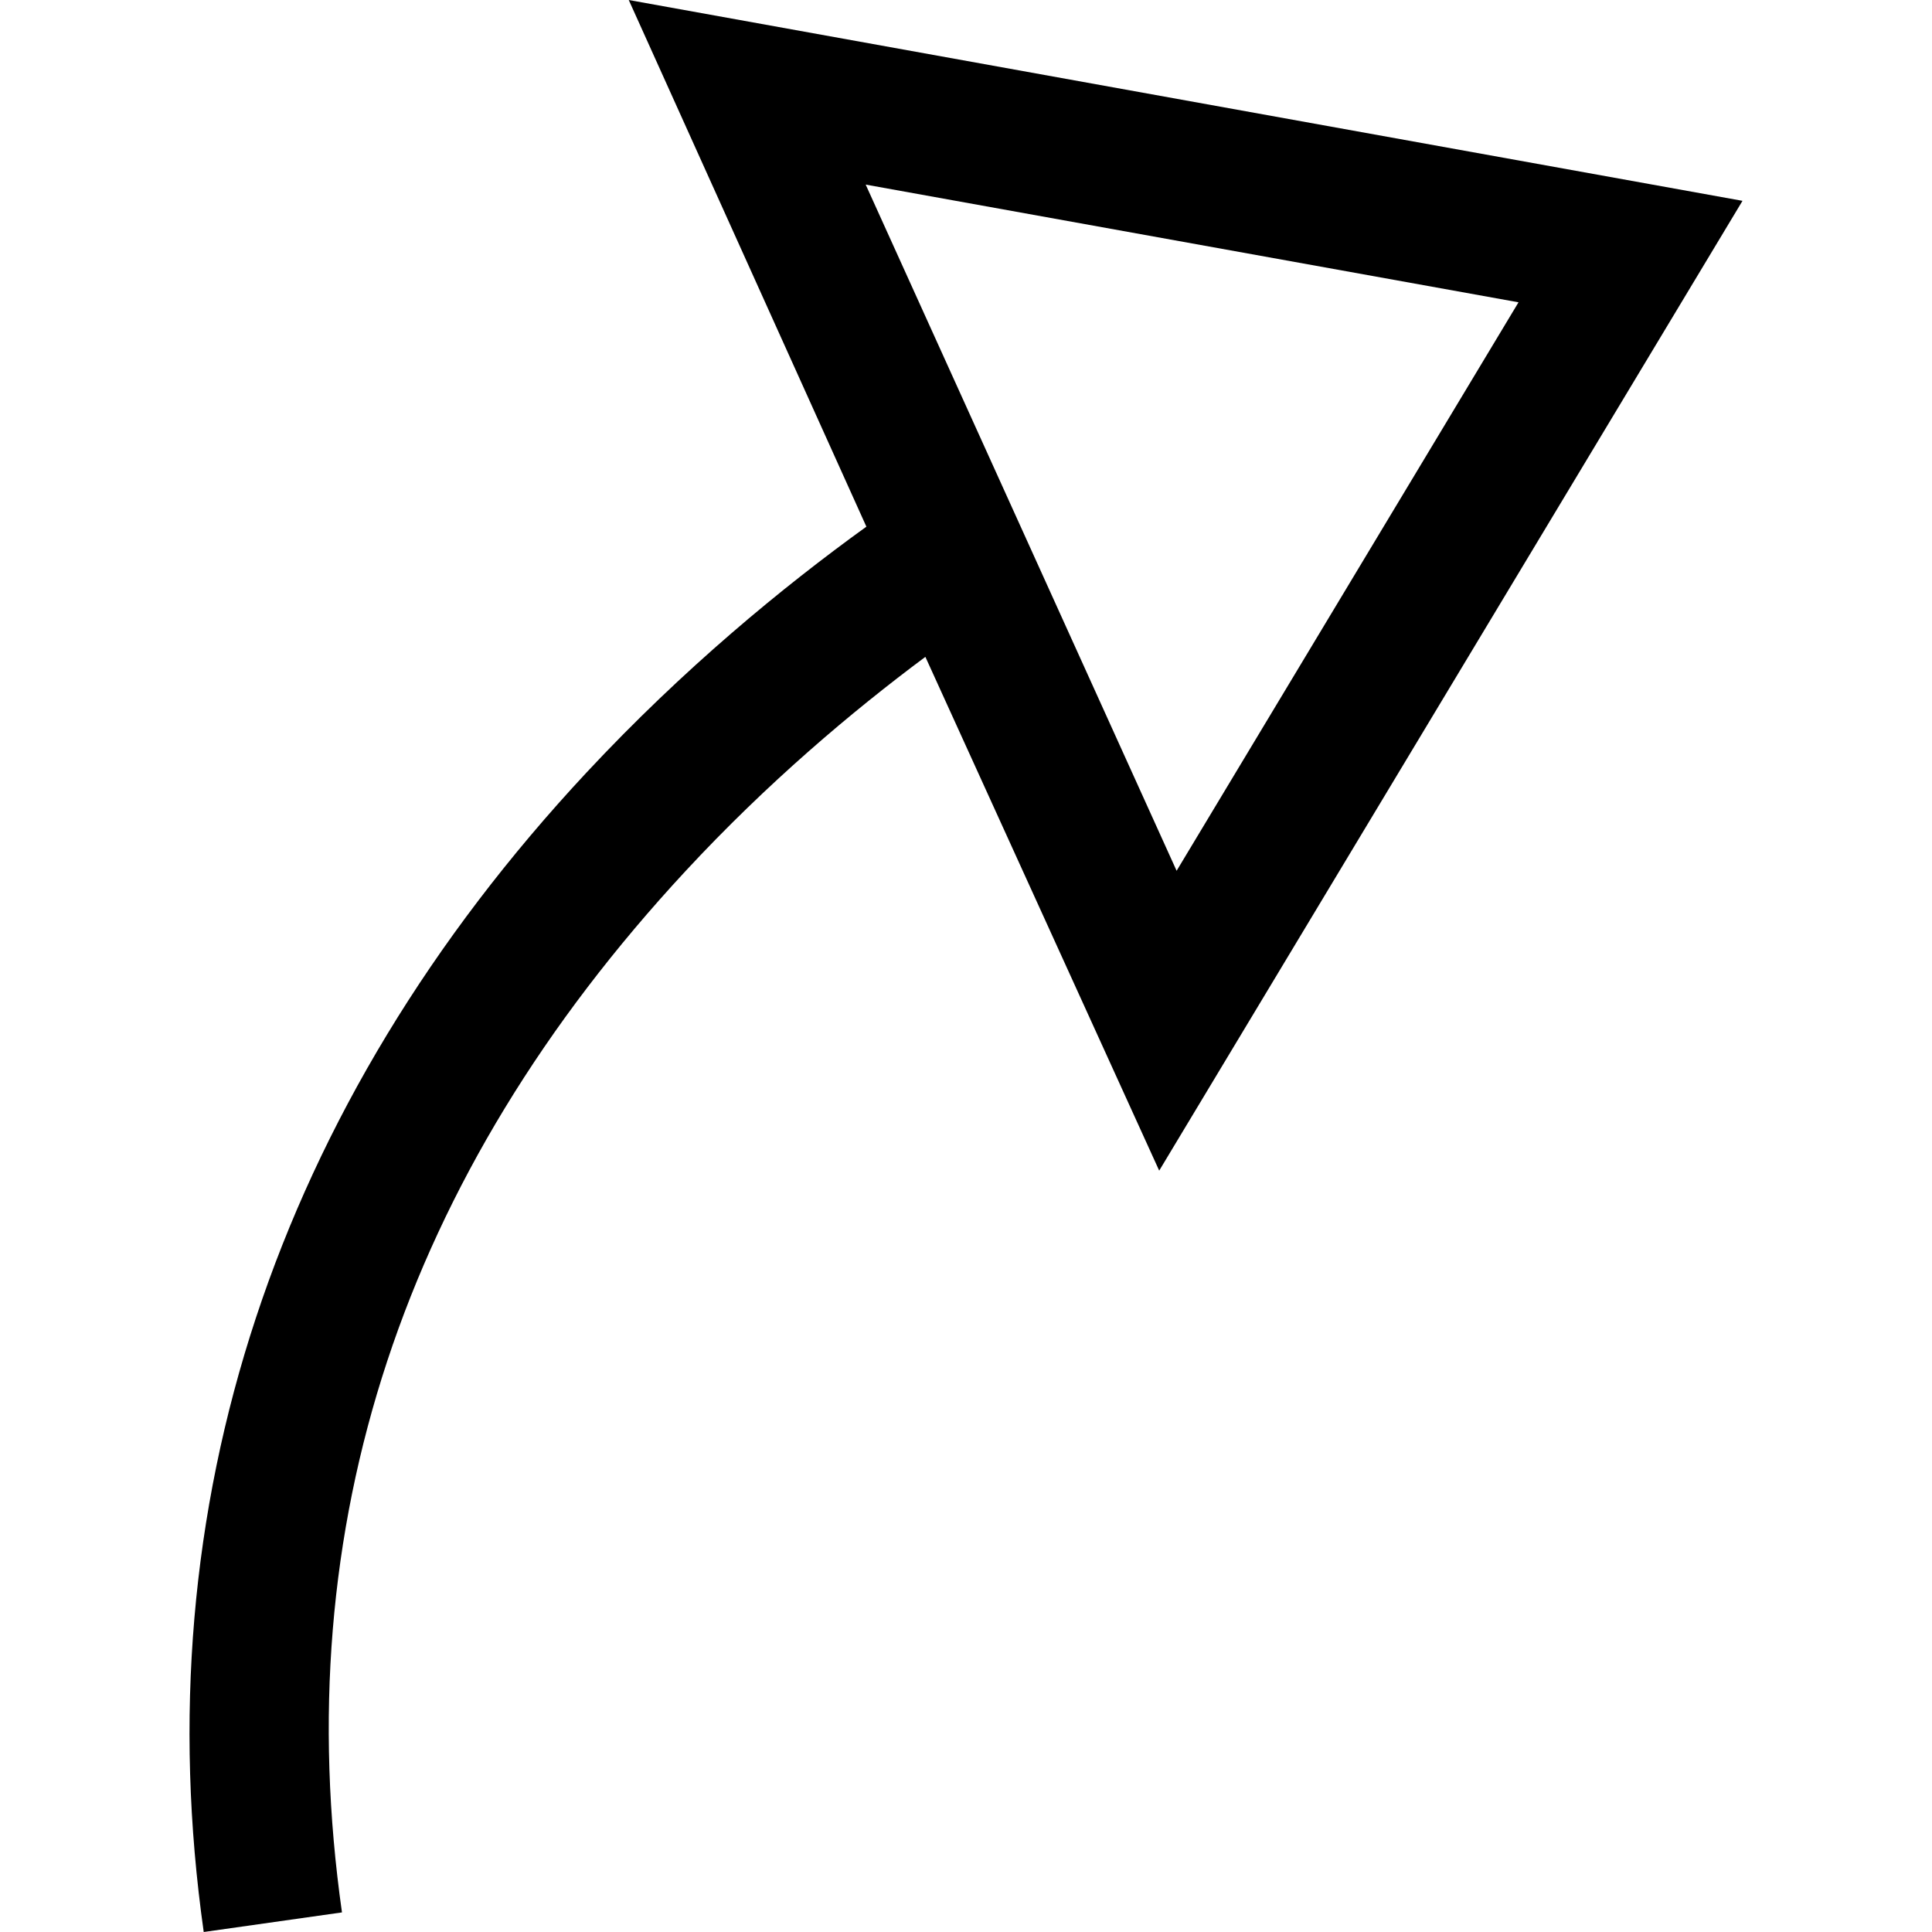 <?xml version="1.0" encoding="iso-8859-1"?>
<!-- Uploaded to: SVG Repo, www.svgrepo.com, Generator: SVG Repo Mixer Tools -->
<!DOCTYPE svg PUBLIC "-//W3C//DTD SVG 1.1//EN" "http://www.w3.org/Graphics/SVG/1.1/DTD/svg11.dtd">
<svg fill="#000000" height="800px" width="800px" version="1.1" id="Capa_1" xmlns="http://www.w3.org/2000/svg" xmlns:xlink="http://www.w3.org/1999/xlink" 
	 viewBox="0 0 207.567 207.567" xml:space="preserve">
<path d="M93.081,56.583C84.078,63.079,73.406,71.855,63.011,83c-33.385,35.792-47.604,78.867-41.123,124.567l14.852-2.105
	c-5.884-41.486,6.534-79.126,36.908-111.874c8.768-9.453,17.855-17.125,25.771-23.017l25.121,55.197l62.667-104.191L67.551,0
	L93.081,56.583z M126.411,93.553L93.006,19.832l70.138,12.646L126.411,93.553z"/>
</svg>